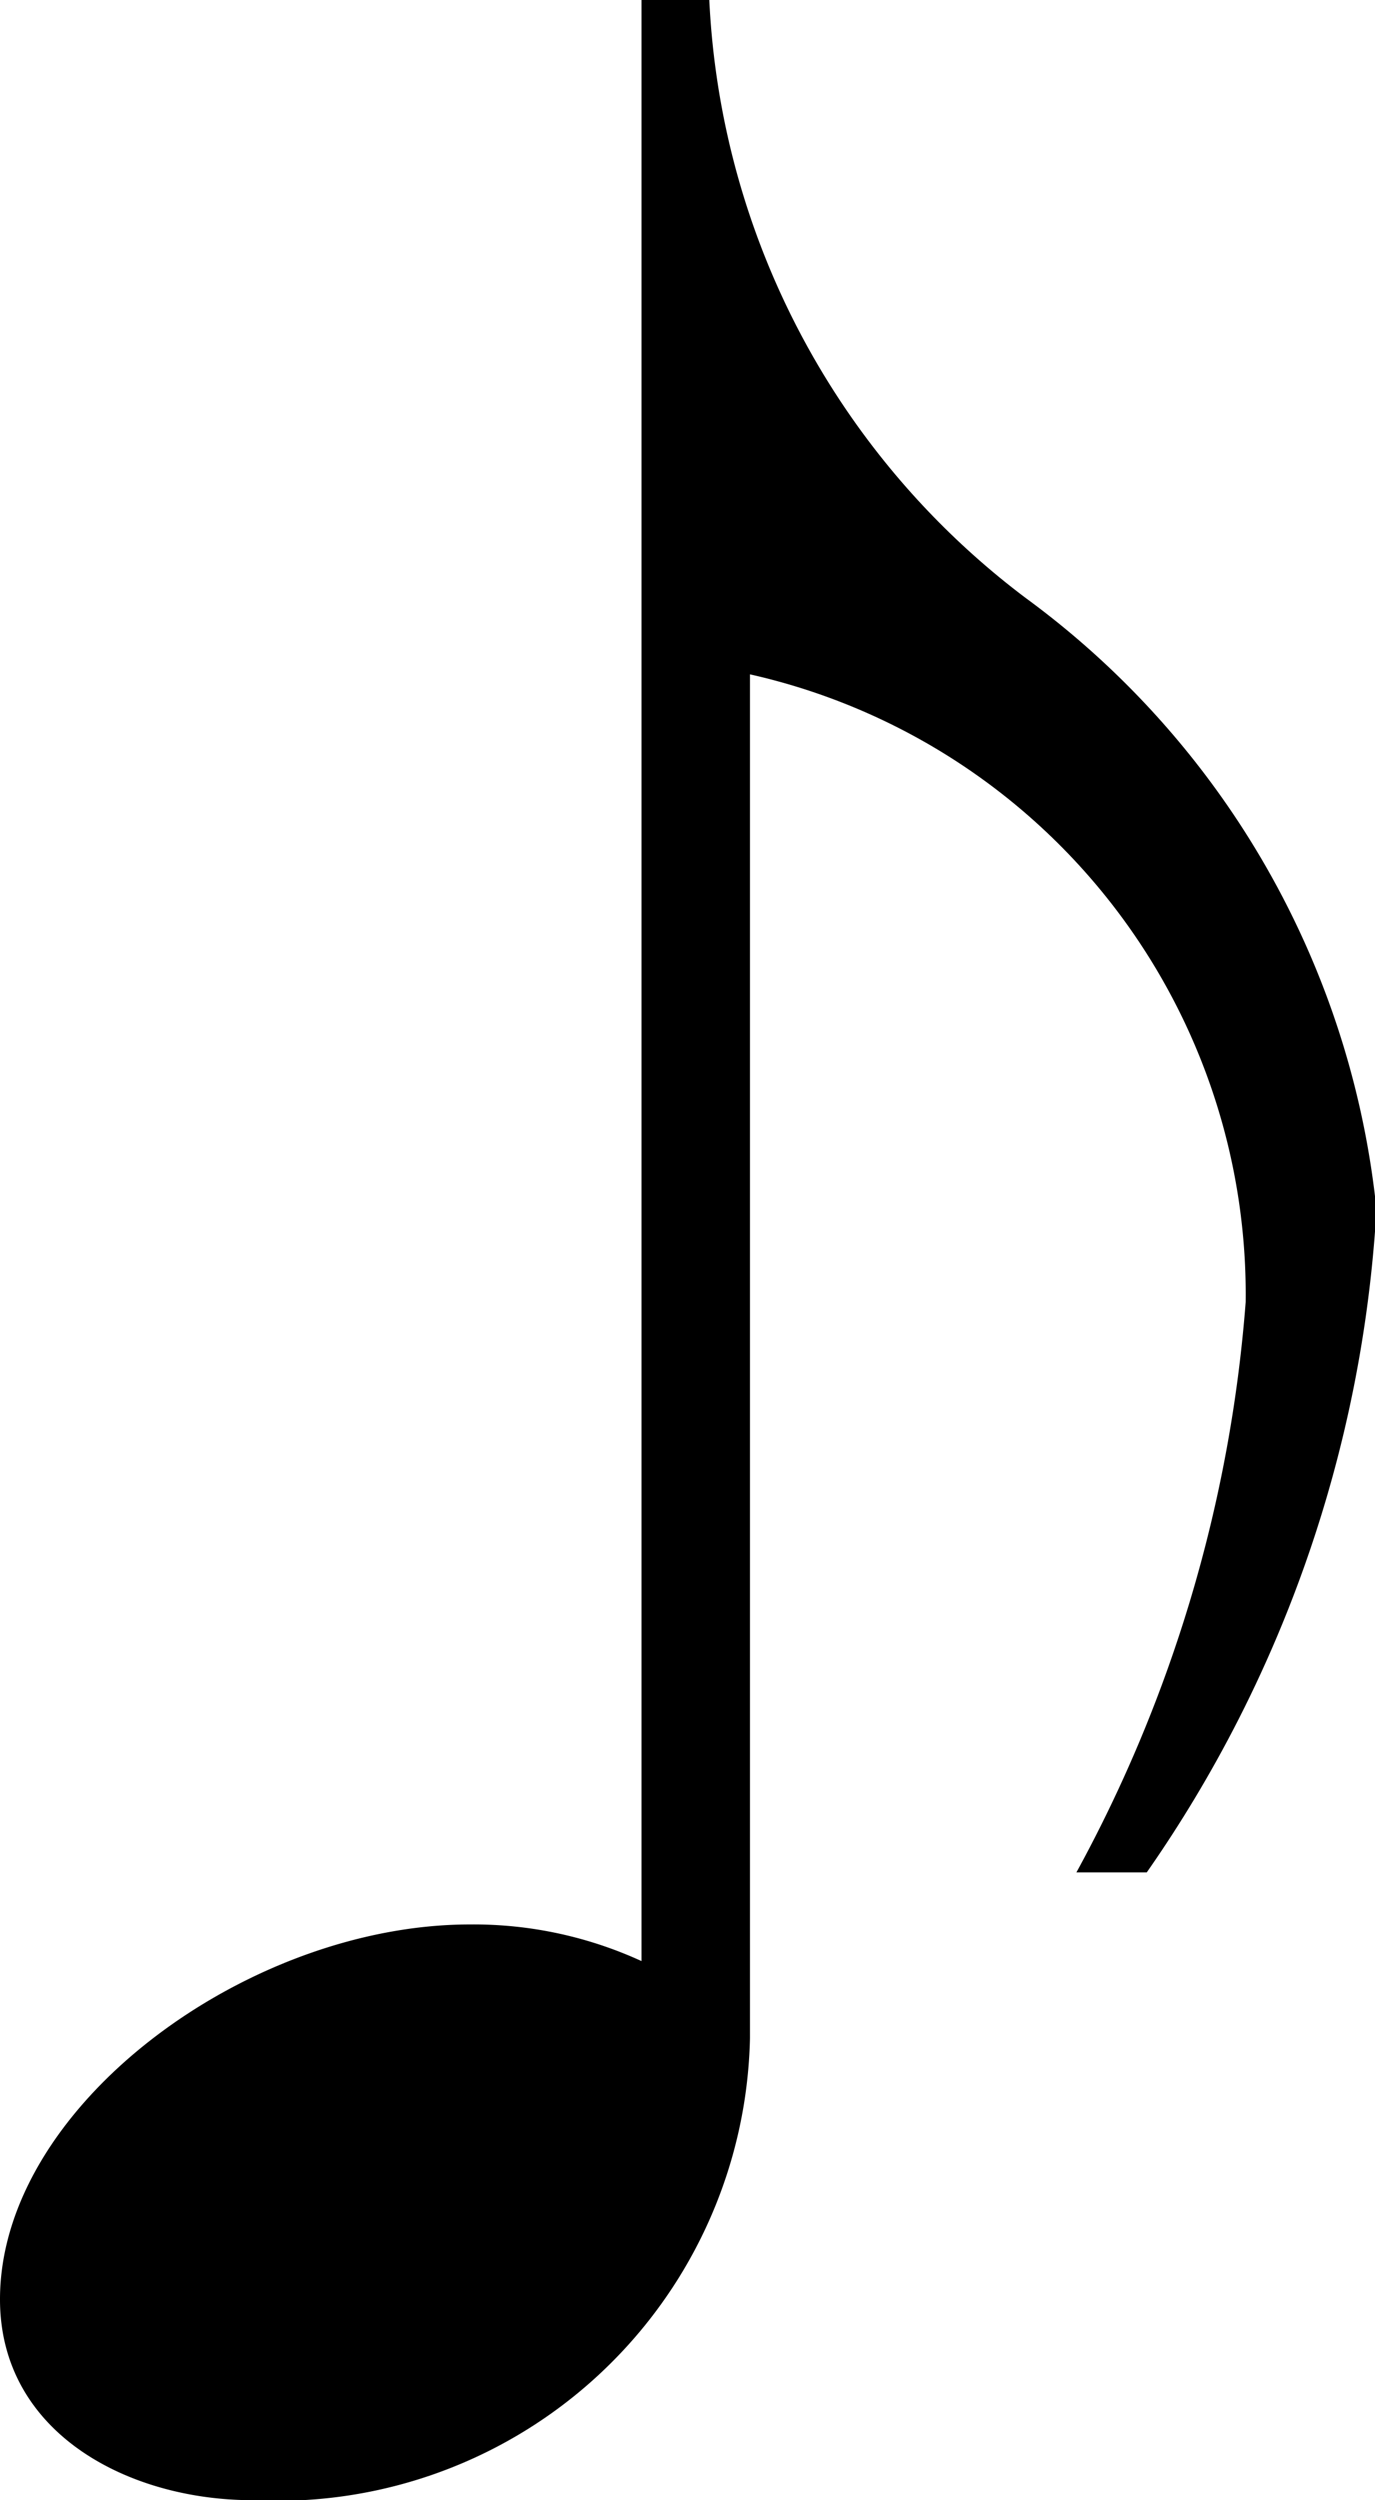 <svg xmlns="http://www.w3.org/2000/svg" viewBox="0 0 3.753 6.822"><g transform="translate(0 6.822)"><path d="M1.751-6.822h.185A2.171,2.171,0,0,0,2.8-5.19a2.37,2.37,0,0,1,.957,1.668A3.512,3.512,0,0,1,3.13-1.713H2.938A3.857,3.857,0,0,0,3.4-3.269,1.734,1.734,0,0,0,2.047-4.982V-1.26A1.29,1.29,0,0,1,.69,0C.349,0,0-.184,0-.548c0-.527.675-1.023,1.283-1.023a1.1,1.1,0,0,1,.468.1Z"/></g></svg>
